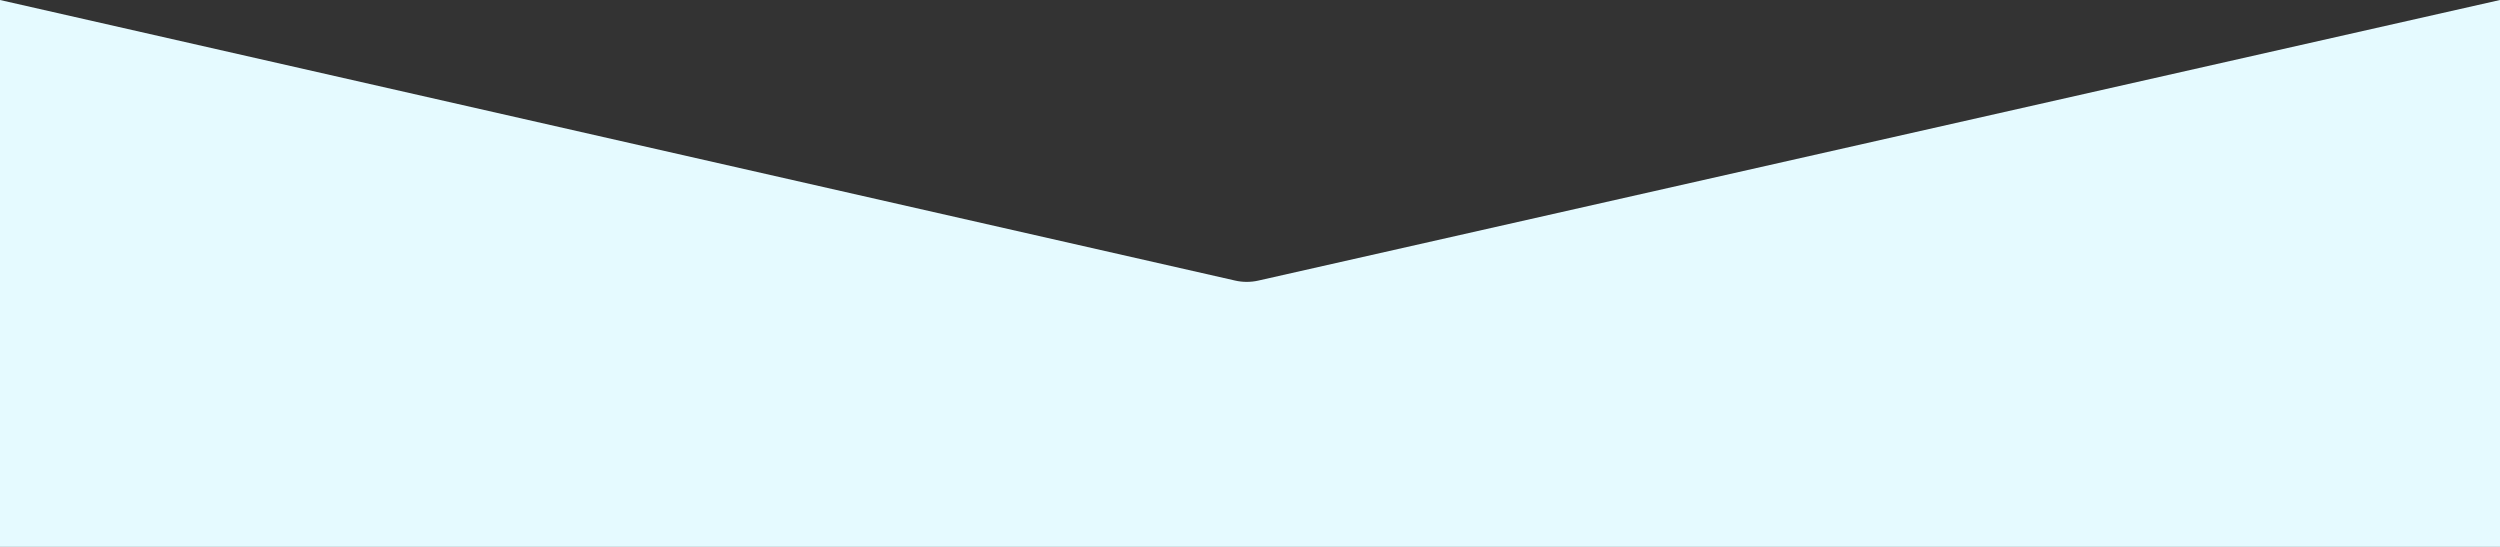 <svg width="1920" height="420" viewBox="0 0 1920 420" fill="none" xmlns="http://www.w3.org/2000/svg">
<rect x="0" y="0" width="1920" height="420" fill="#333333" stroke="none"/>
<path d="M0 0L948.663 215.493C954.48 216.814 960.52 216.817 966.34 215.502L1920 0V420H0V0Z" fill="#E5FAFF"/>
</svg>
